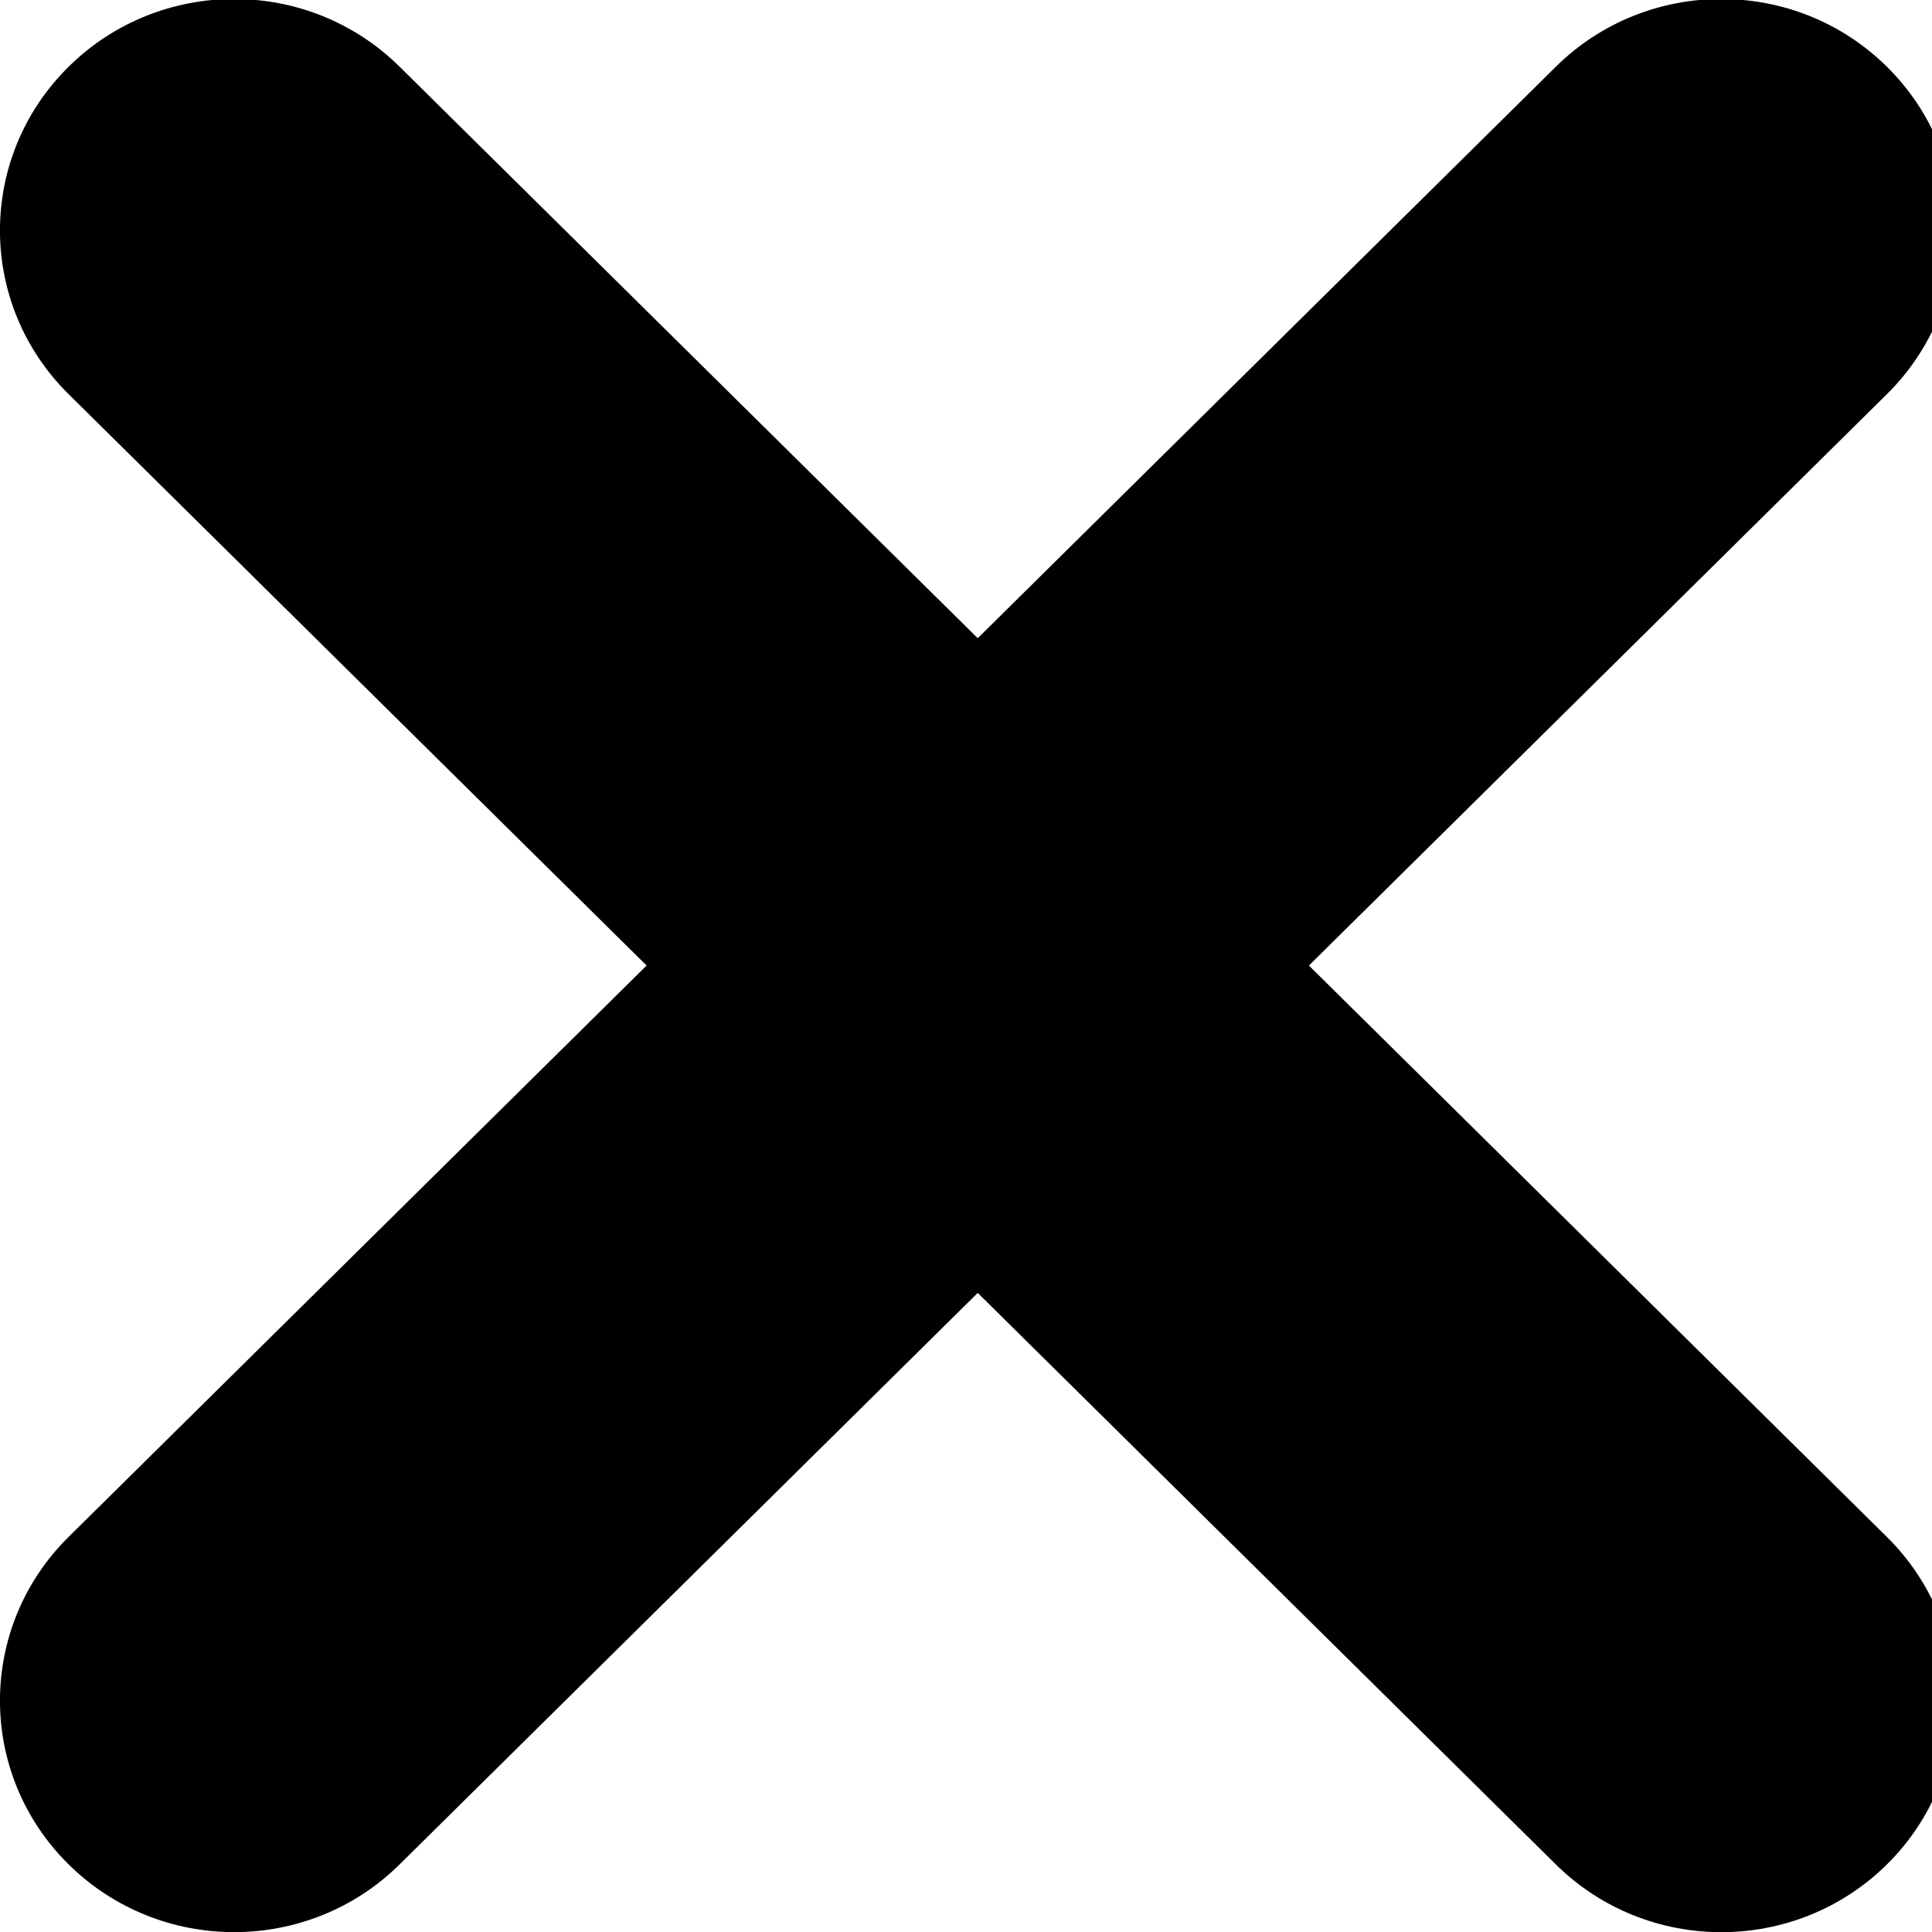 <svg xmlns="http://www.w3.org/2000/svg" xmlns:xlink="http://www.w3.org/1999/xlink" preserveAspectRatio="xMidYMid" width="41.5" height="41.5" viewBox="0 0 41.5 41.5">
  <defs>
    <style>
      .cls-1 {
        fill: #000;
        filter: url(#color-overlay-1);
        fill-rule: evenodd;
      }
    </style>

    <filter id="color-overlay-1" filterUnits="userSpaceOnUse">
      <feFlood flood-color="#a2a09e"/>
      <feComposite operator="in" in2="SourceGraphic"/>
      <feBlend in2="SourceGraphic" result="solidFill"/>
    </filter>
  </defs>
  <path d="M28.116,20.740 L40.532,8.466 C42.496,6.524 42.496,3.375 40.532,1.434 C38.569,-0.507 35.382,-0.507 33.419,1.434 L21.002,13.709 L8.585,1.434 C6.623,-0.507 3.436,-0.507 1.473,1.434 C-0.492,3.376 -0.492,6.525 1.473,8.466 L13.889,20.740 L1.473,33.014 C-0.492,34.957 -0.492,38.105 1.473,40.047 C2.455,41.017 3.742,41.503 5.029,41.503 C6.316,41.503 7.604,41.017 8.585,40.047 L21.002,27.772 L33.419,40.048 C34.401,41.018 35.689,41.504 36.975,41.504 C38.262,41.504 39.551,41.018 40.532,40.048 C42.496,38.105 42.496,34.957 40.532,33.015 L28.116,20.740 Z" class="cls-1"/>
</svg>
